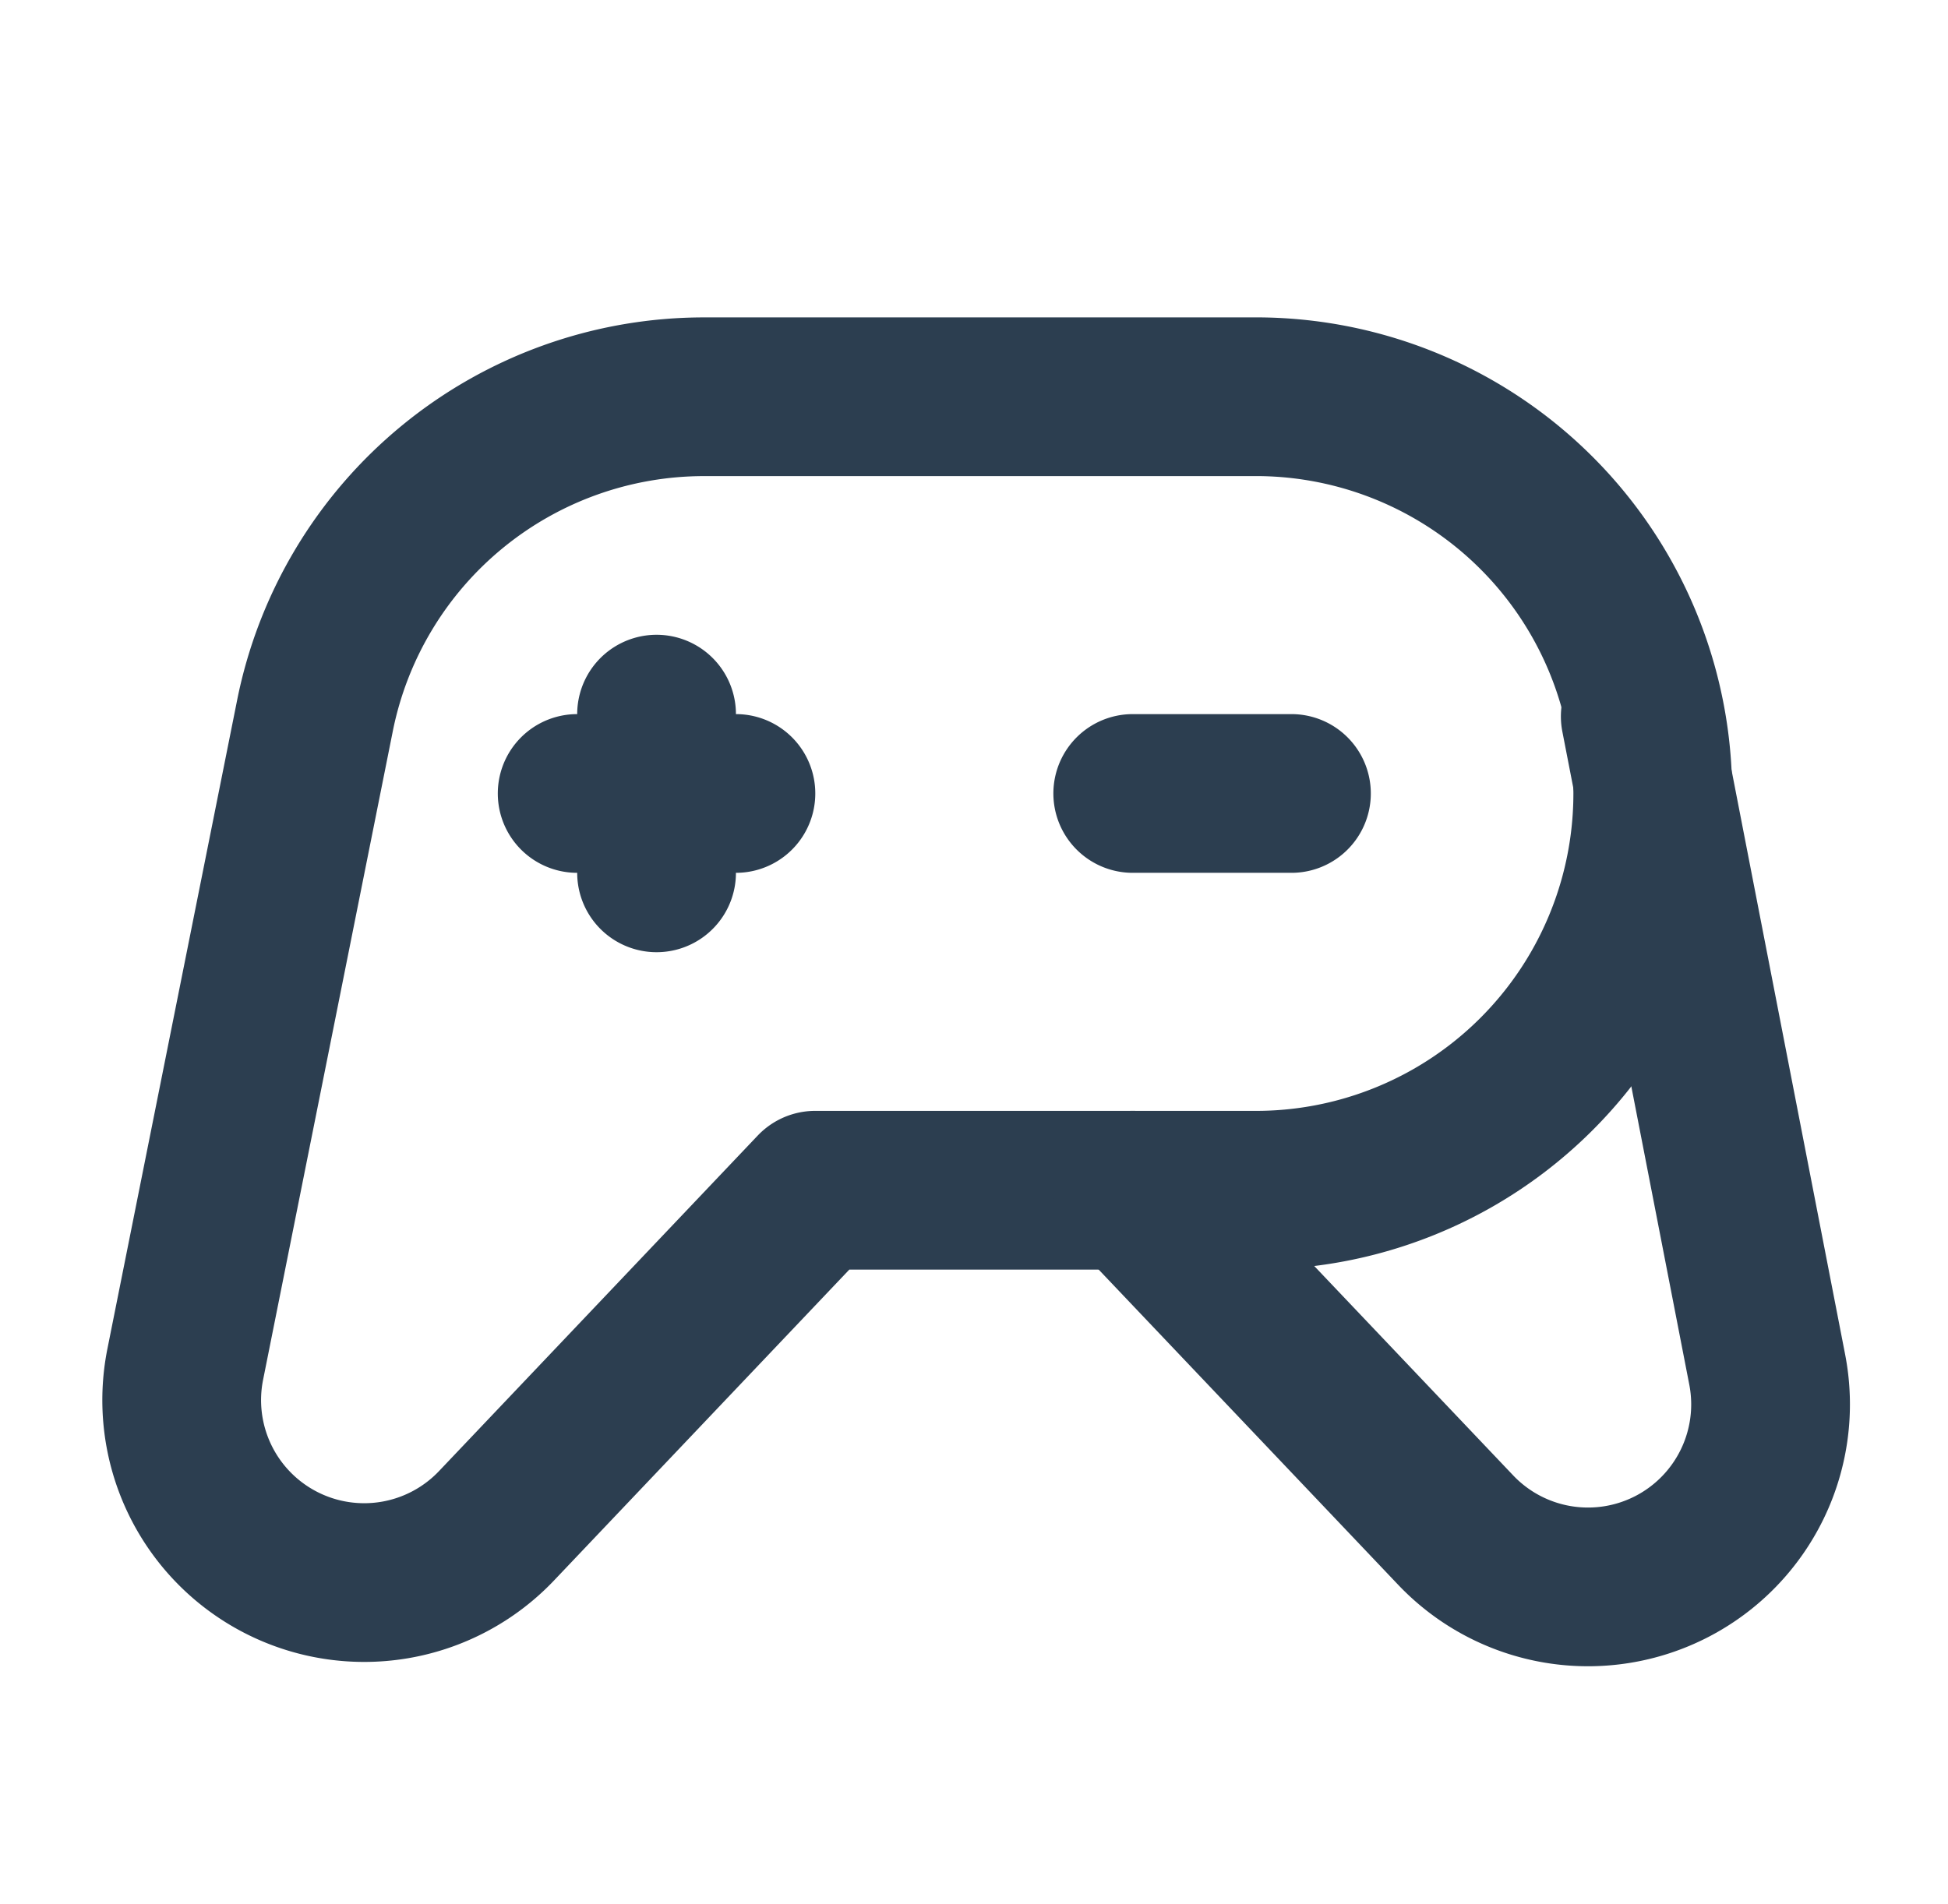 <svg xmlns="http://www.w3.org/2000/svg" width="45" height="44" fill="none" viewBox="0 0 45 44">
  <g clip-path="url(#a)">
    <path stroke="#2C3E50" stroke-linecap="round" stroke-linejoin="round" stroke-width="3.667" d="M22.5 9.167h6.417a9.167 9.167 0 1 1 0 18.333H18.833l-7.36 7.75a4.216 4.216 0 0 1-7.193-3.731l2.996-14.984a9.167 9.167 0 0 1 8.99-7.368H22.5Z"/>
    <path stroke="#2C3E50" stroke-linecap="round" stroke-linejoin="round" stroke-width="3.667" d="m26.167 27.5 7.461 7.854a4.217 4.217 0 0 0 7.196-3.709l-2.933-15.092M15.167 16.5v3.667m-1.834-1.834H17m9.167 0h3.666"/>
  </g>
  <defs>
    <clipPath id="a">
      <path fill="#fff" d="M.5 0h44v44H.5z"/>
    </clipPath>
  </defs>
</svg>
